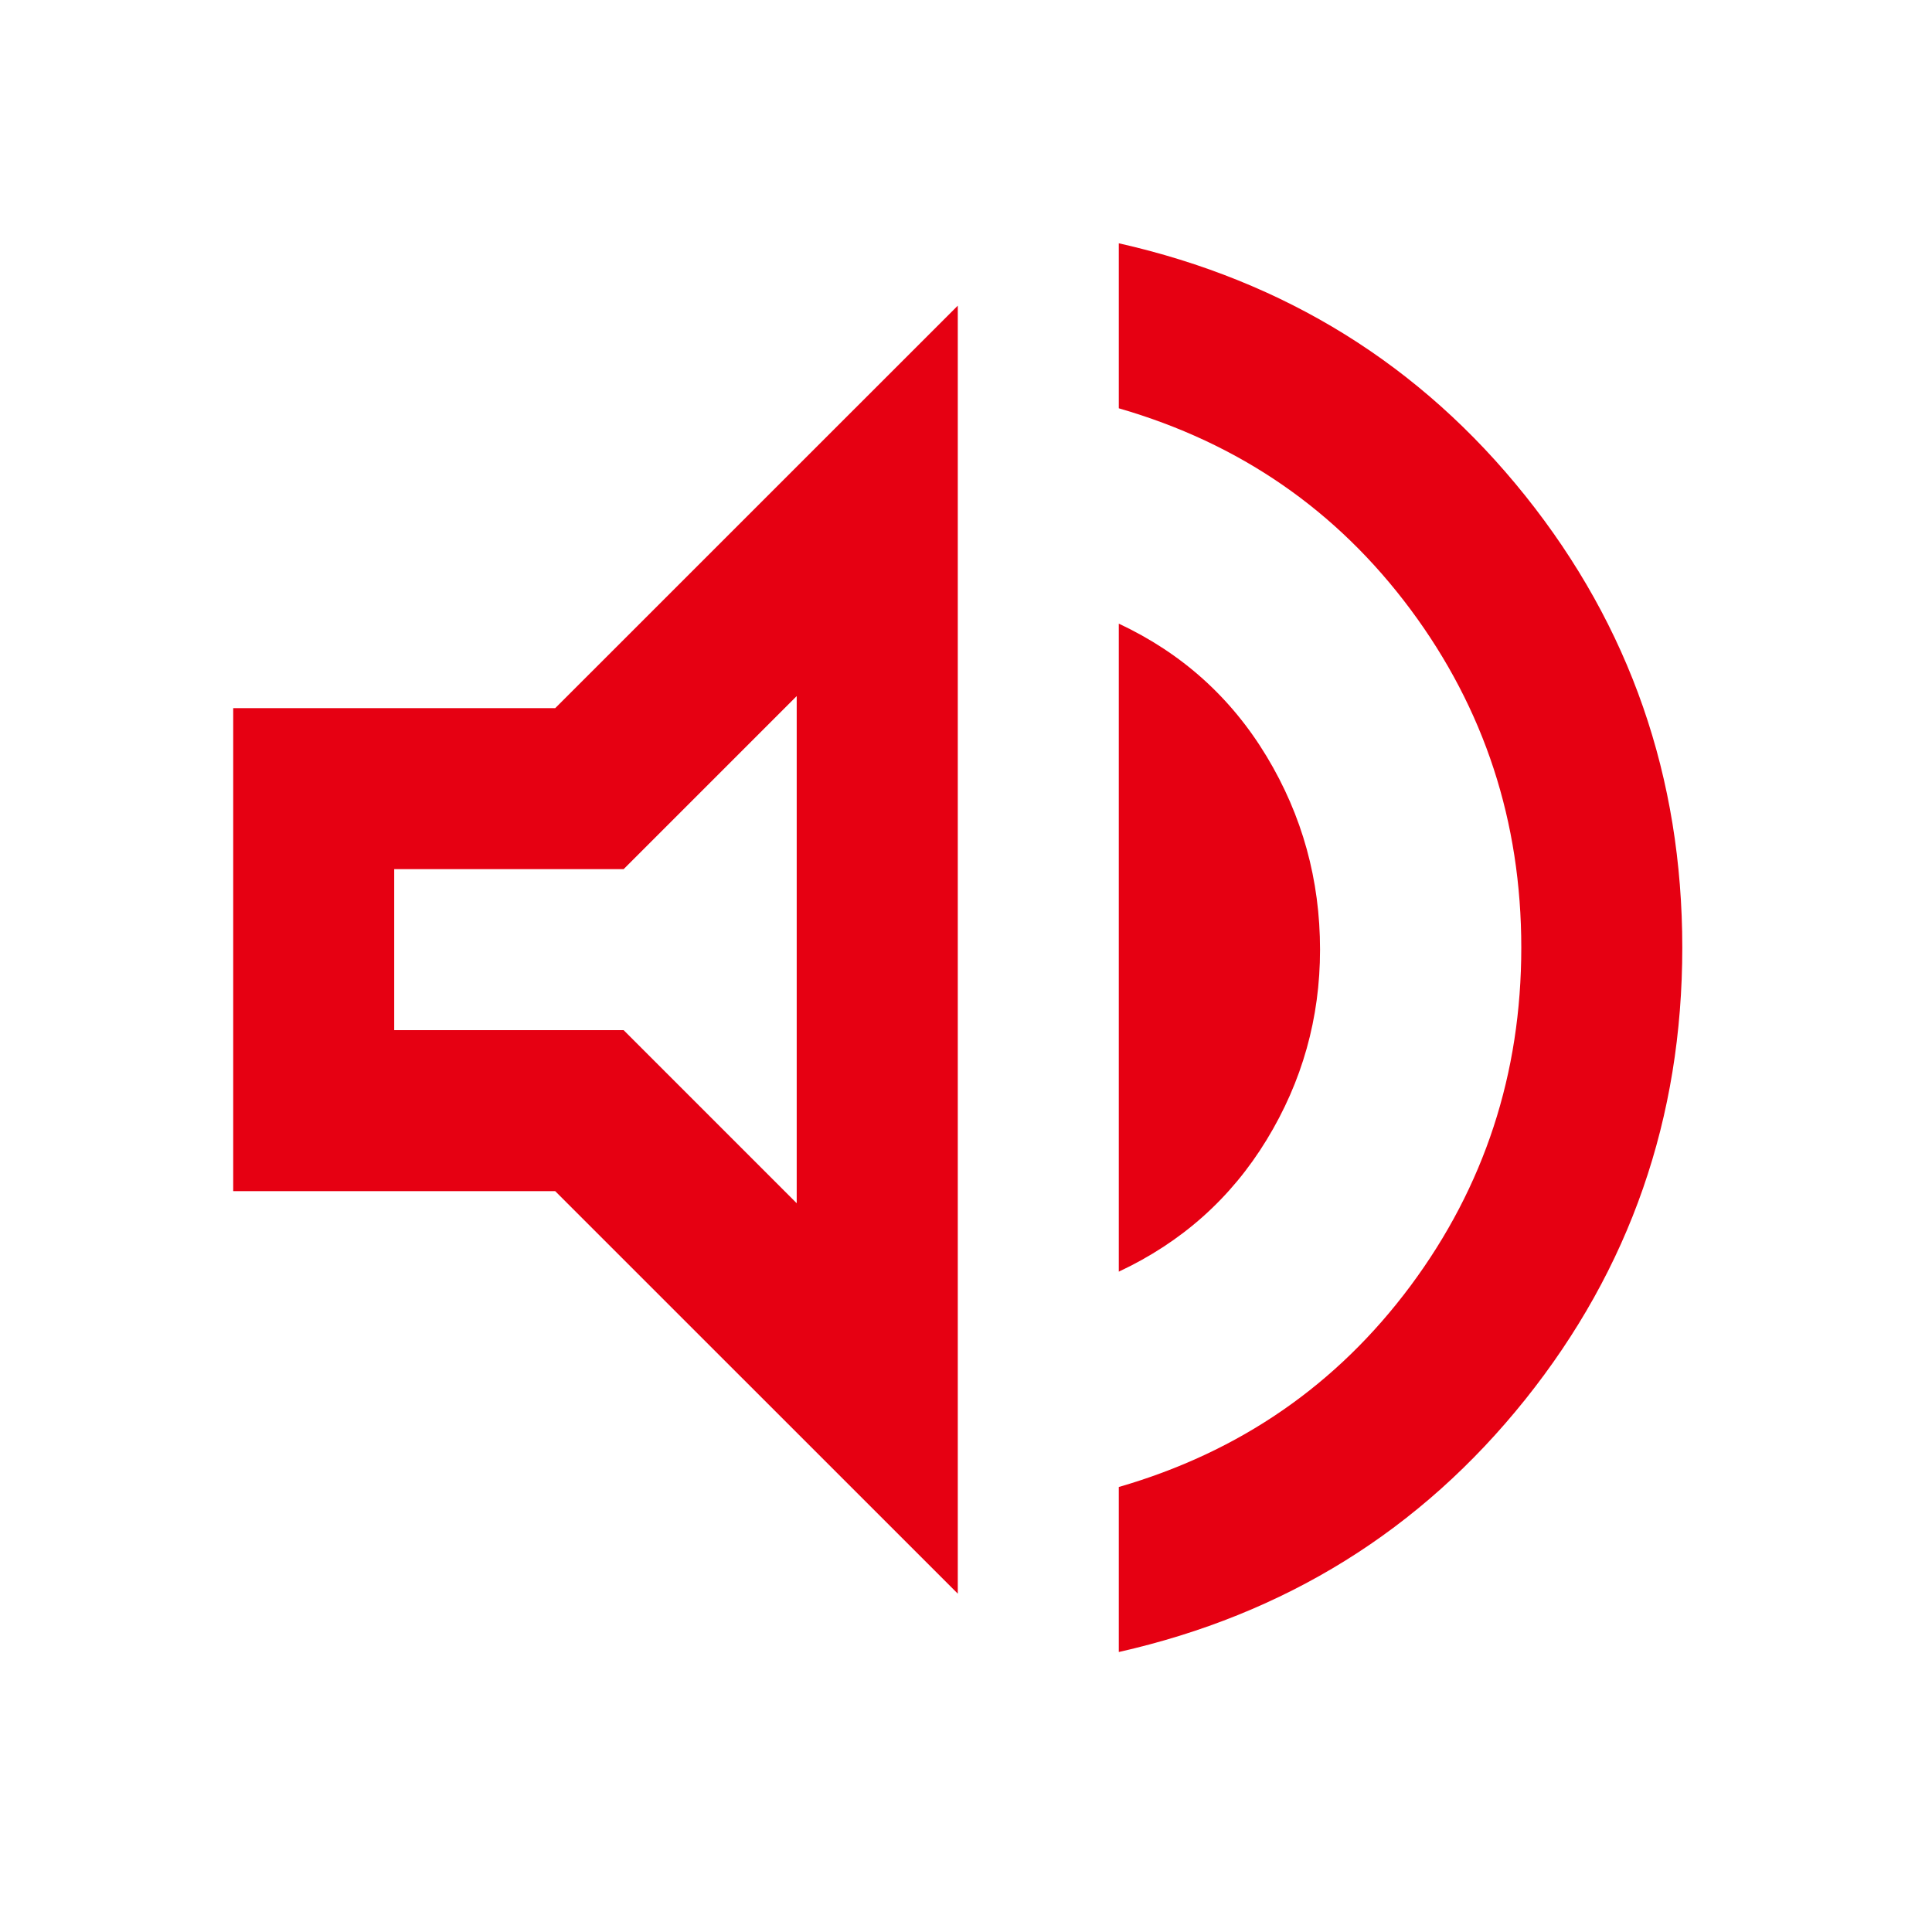 <svg width="24" height="24" viewBox="0 0 24 24" fill="none" xmlns="http://www.w3.org/2000/svg">
<mask id="mask0_5942_69357" style="mask-type:alpha" maskUnits="userSpaceOnUse" x="-1" y="-1" width="25" height="25">
<rect x="-0.103" y="-0.203" width="24" height="24" fill="#D9D9D9"/>
</mask>
<g mask="url(#mask0_5942_69357)">
<path d="M13.898 20.522V18.472C15.398 18.038 16.606 17.205 17.523 15.972C18.439 14.739 18.898 13.338 18.898 11.772C18.898 10.205 18.439 8.805 17.523 7.572C16.606 6.339 15.398 5.505 13.898 5.072V3.022C15.964 3.489 17.648 4.534 18.948 6.159C20.247 7.784 20.898 9.655 20.898 11.772C20.898 13.889 20.247 15.759 18.948 17.384C17.648 19.009 15.964 20.055 13.898 20.522ZM2.897 14.797V8.797H6.897L11.898 3.797V19.797L6.897 14.797H2.897ZM13.898 15.797V7.747C14.681 8.114 15.293 8.664 15.735 9.397C16.177 10.13 16.398 10.93 16.398 11.797C16.398 12.647 16.177 13.434 15.735 14.159C15.293 14.884 14.681 15.43 13.898 15.797ZM9.897 8.647L7.747 10.797H4.897V12.797H7.747L9.897 14.947V8.647Z" fill="#E60012"/>
</g>
</svg>

